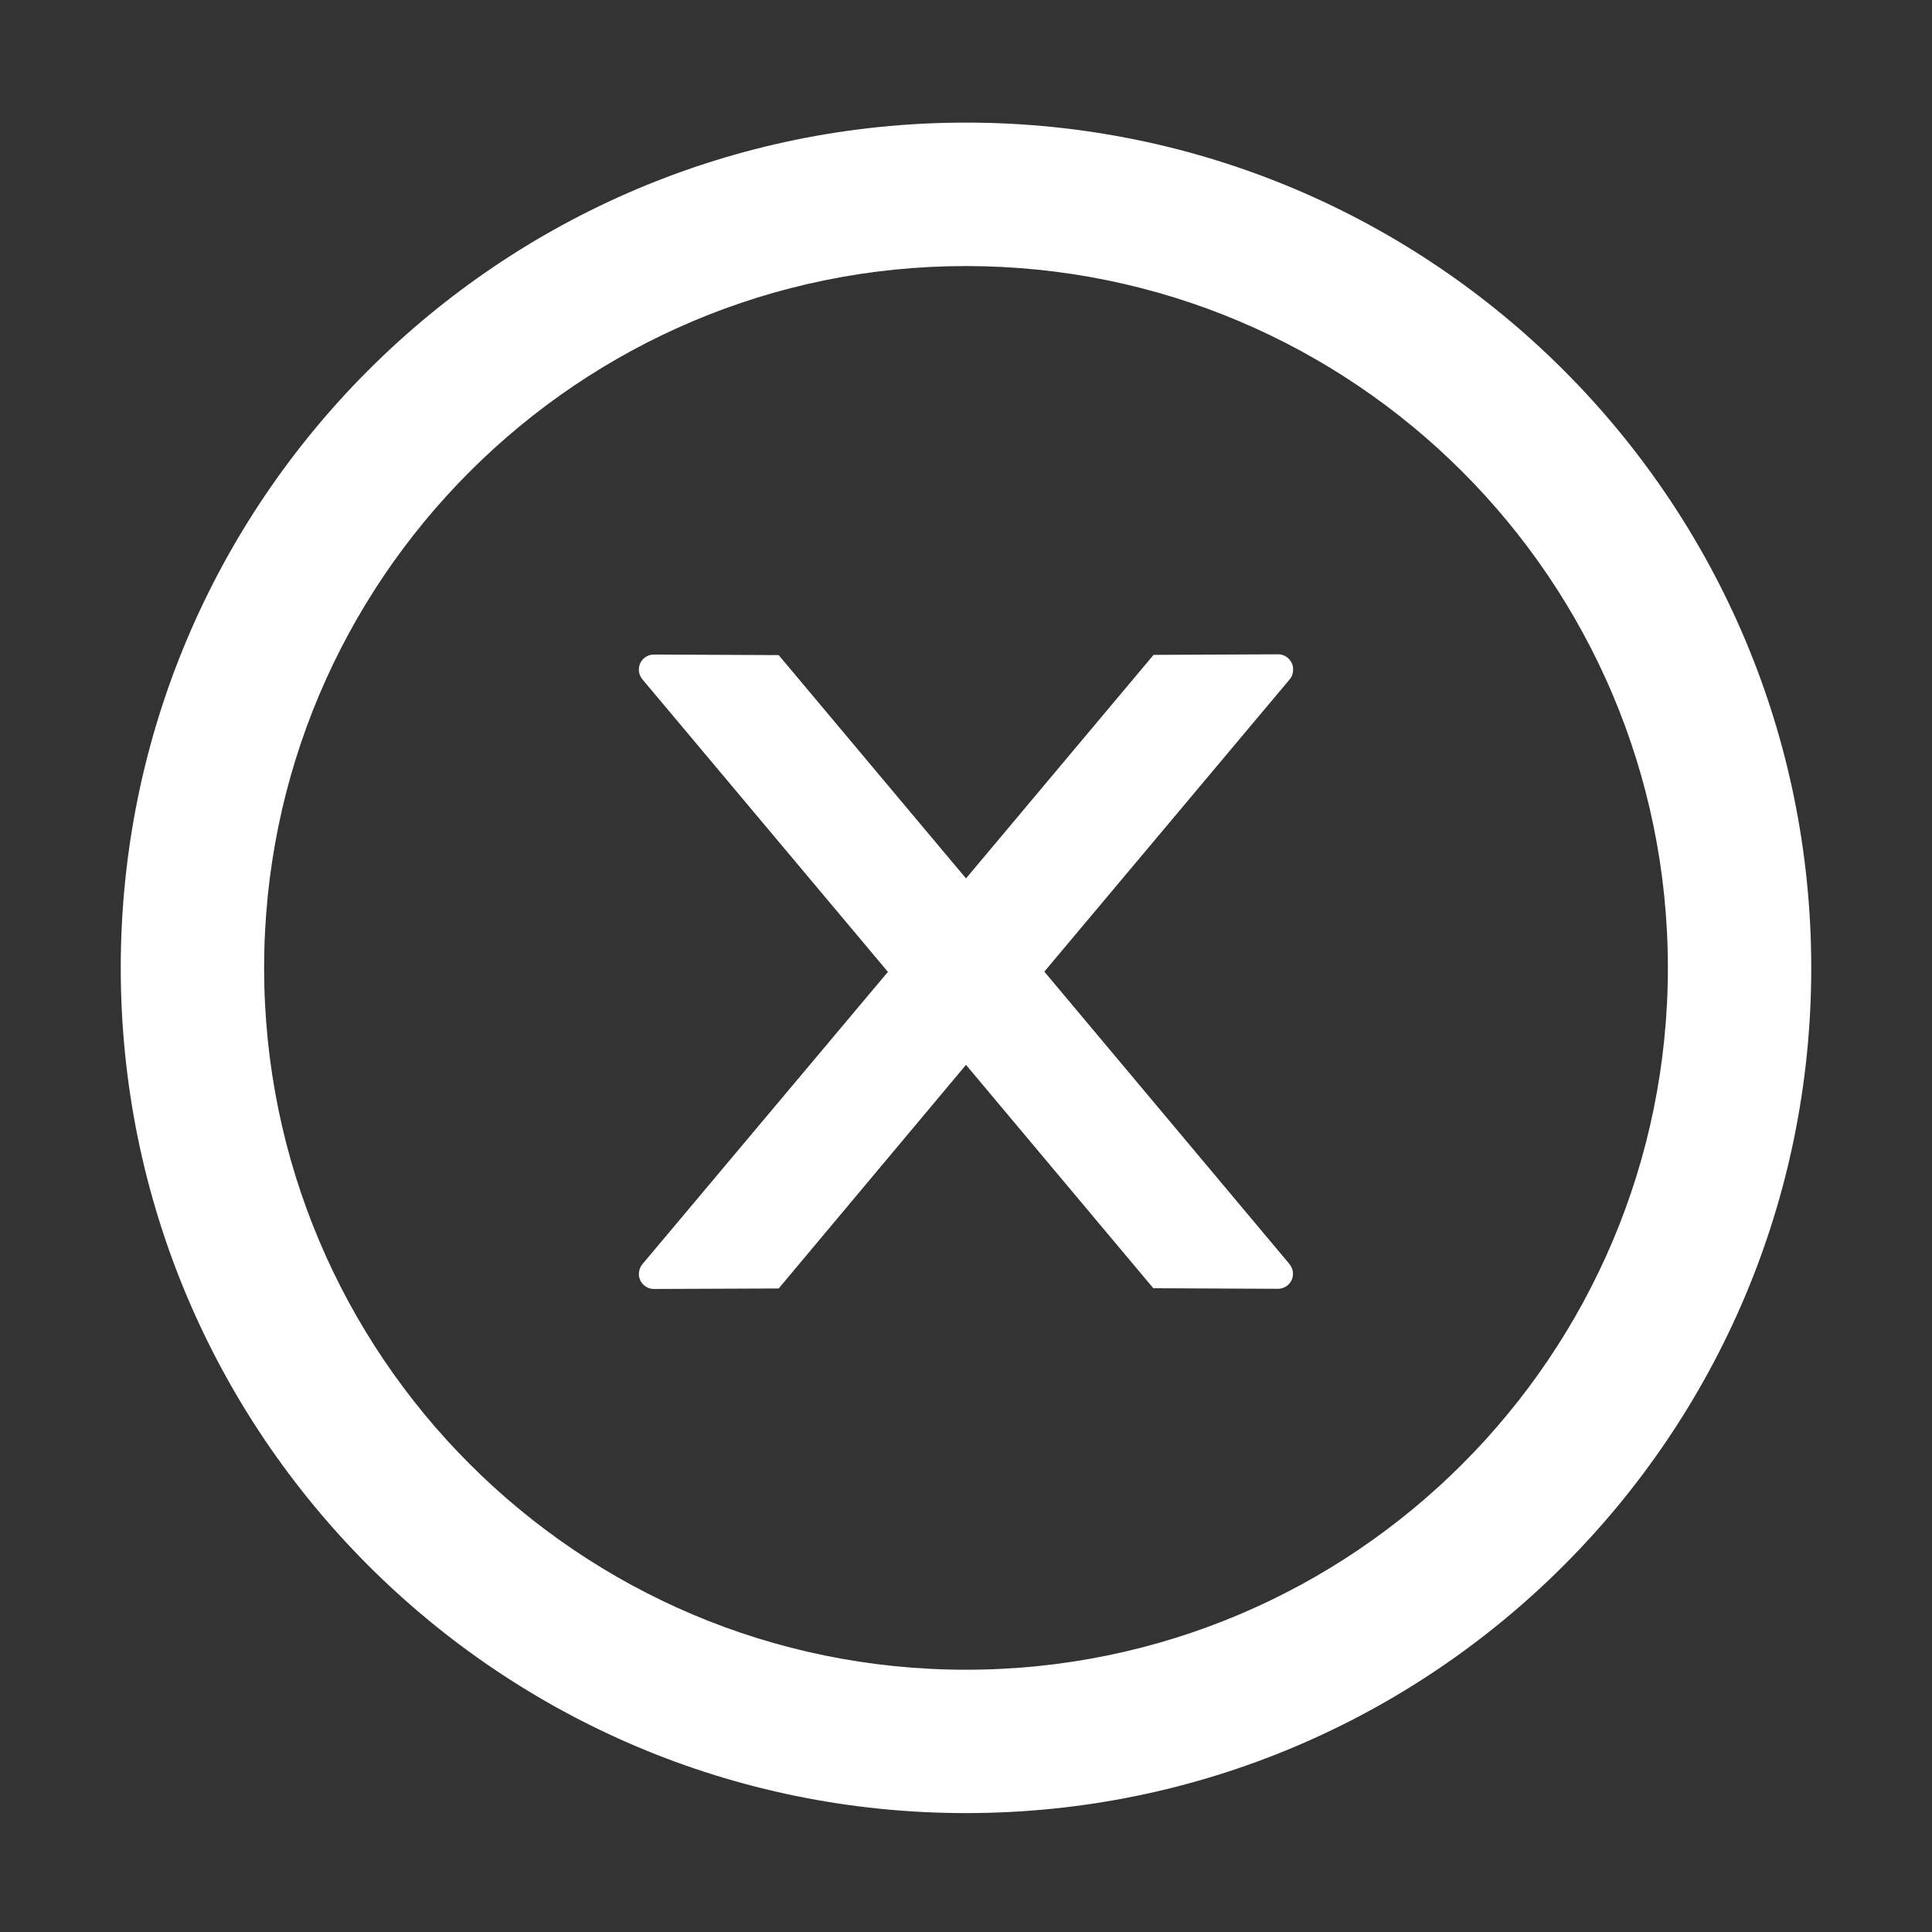 <svg width="24" height="24" viewBox="0 0 24 24" fill="none" xmlns="http://www.w3.org/2000/svg">
<rect x="0" y="0" width="24" height="24" fill="#333333" stroke="none"/>
<path d="M16.064 8.316C16.064 8.213 15.98 8.128 15.877 8.128L14.33 8.135L12 10.912L9.673 8.138L8.124 8.131C8.02 8.131 7.936 8.213 7.936 8.318C7.936 8.363 7.952 8.405 7.981 8.44L11.03 12.073L7.981 15.703C7.952 15.738 7.937 15.78 7.936 15.825C7.936 15.928 8.02 16.012 8.124 16.012L9.673 16.006L12 13.228L14.327 16.003L15.874 16.01C15.977 16.01 16.062 15.928 16.062 15.823C16.062 15.778 16.045 15.736 16.017 15.701L12.973 12.07L16.022 8.438C16.05 8.405 16.064 8.36 16.064 8.316Z" fill="white"/>
<path d="M12 1.523C6.202 1.523 1.5 6.225 1.5 12.023C1.5 17.822 6.202 22.523 12 22.523C17.798 22.523 22.5 17.822 22.5 12.023C22.5 6.225 17.798 1.523 12 1.523ZM12 20.742C7.186 20.742 3.281 16.837 3.281 12.023C3.281 7.209 7.186 3.305 12 3.305C16.814 3.305 20.719 7.209 20.719 12.023C20.719 16.837 16.814 20.742 12 20.742Z" fill="white"/>
</svg>
